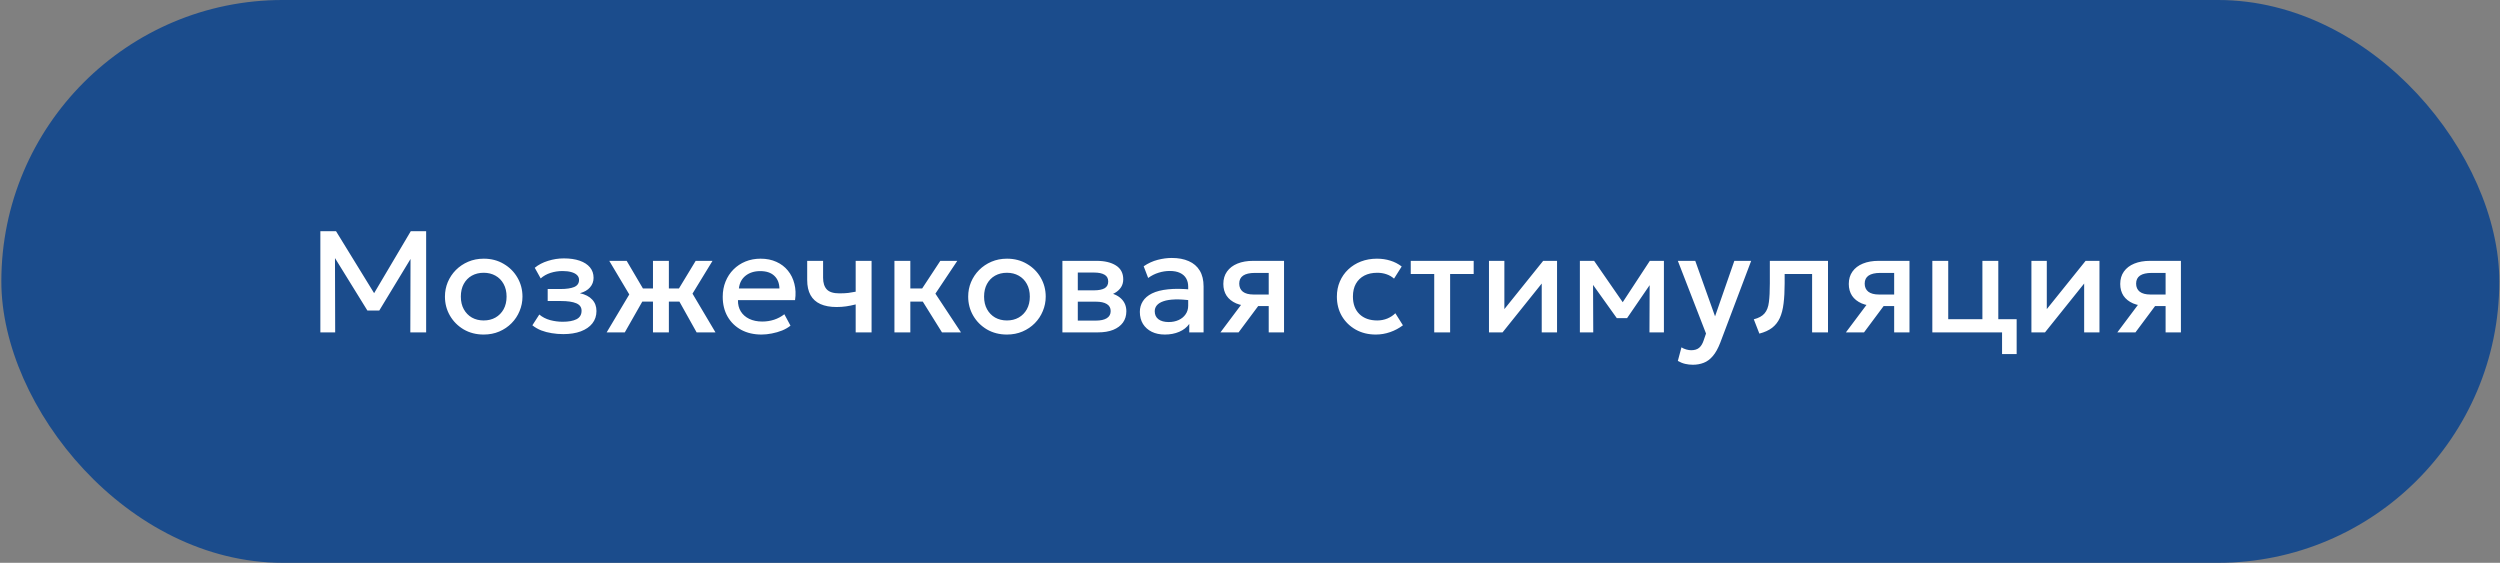 <?xml version="1.0" encoding="UTF-8"?> <svg xmlns="http://www.w3.org/2000/svg" width="1226" height="276" viewBox="0 0 1226 276" fill="none"><rect x="0" y="0" width="1226" height="276" fill="#808080" stroke="none"/> <rect x="0.658" y="-0.001" width="1225" height="276" rx="138" fill="#1B4C8C"></rect> <path d="M157.107 162.999V113.391H164.796L185.029 146.309L181.946 146.345L201.435 113.391H208.982V162.999H201.222L201.329 123.951L202.852 124.482L185.986 152.298H180.175L162.989 124.482L164.265 123.951L164.371 162.999H157.107ZM237.192 164.062C233.53 164.062 230.259 163.223 227.377 161.546C224.518 159.845 222.274 157.589 220.644 154.778C219.014 151.943 218.199 148.837 218.199 145.459C218.199 142.955 218.66 140.593 219.581 138.372C220.526 136.128 221.849 134.144 223.55 132.419C225.274 130.695 227.294 129.337 229.609 128.344C231.924 127.352 234.464 126.856 237.227 126.856C240.889 126.856 244.149 127.707 247.007 129.407C249.889 131.085 252.145 133.341 253.775 136.175C255.405 138.986 256.22 142.081 256.22 145.459C256.22 147.939 255.747 150.302 254.803 152.546C253.881 154.79 252.57 156.774 250.869 158.499C249.169 160.223 247.161 161.581 244.846 162.573C242.531 163.566 239.979 164.062 237.192 164.062ZM237.192 157.152C239.365 157.152 241.29 156.68 242.968 155.735C244.668 154.766 246.003 153.408 246.972 151.66C247.94 149.912 248.424 147.845 248.424 145.459C248.424 143.073 247.94 141.006 246.972 139.258C246.003 137.486 244.668 136.128 242.968 135.183C241.29 134.238 239.365 133.766 237.192 133.766C235.019 133.766 233.082 134.238 231.381 135.183C229.704 136.128 228.381 137.486 227.412 139.258C226.467 141.006 225.995 143.073 225.995 145.459C225.995 147.845 226.479 149.912 227.448 151.66C228.416 153.408 229.739 154.766 231.416 155.735C233.117 156.68 235.042 157.152 237.192 157.152ZM276.239 163.849C274.279 163.849 272.389 163.696 270.57 163.388C268.751 163.105 267.038 162.656 265.432 162.042C263.826 161.404 262.373 160.566 261.074 159.526L264.475 154.247C265.964 155.499 267.723 156.408 269.755 156.975C271.787 157.518 273.854 157.79 275.956 157.79C278.814 157.79 281.07 157.376 282.724 156.55C284.377 155.699 285.204 154.306 285.204 152.369C285.204 150.668 284.33 149.451 282.582 148.719C280.858 147.987 278.342 147.62 275.035 147.62H268.586V141.738H274.822C277.751 141.738 280.007 141.408 281.59 140.746C283.173 140.061 283.964 138.904 283.964 137.274C283.964 136.305 283.621 135.502 282.936 134.864C282.275 134.226 281.33 133.742 280.102 133.411C278.897 133.081 277.48 132.915 275.85 132.915C273.842 132.915 271.905 133.211 270.038 133.801C268.172 134.392 266.542 135.301 265.149 136.53L262.243 131.321C264.038 129.833 266.212 128.699 268.763 127.919C271.314 127.116 273.889 126.714 276.487 126.714C279.511 126.714 282.11 127.092 284.283 127.848C286.456 128.604 288.133 129.691 289.314 131.108C290.496 132.526 291.086 134.238 291.086 136.246C291.086 138.041 290.507 139.601 289.35 140.923C288.216 142.246 286.562 143.203 284.389 143.794C287.035 144.384 289.043 145.423 290.413 146.912C291.807 148.4 292.504 150.266 292.504 152.51C292.504 154.873 291.83 156.904 290.484 158.605C289.161 160.282 287.271 161.581 284.814 162.503C282.381 163.4 279.523 163.849 276.239 163.849ZM320.22 162.999V147.904H310.617V141.455H320.22V127.919H328.015V141.455H337.582V147.904H328.015V162.999H320.22ZM297.507 162.999L308.598 144.396L298.782 127.919H307.322L316.995 144.36L306.401 162.999H297.507ZM341.622 162.999L331.204 144.36L341.161 127.919H349.417L339.602 144.006L350.87 162.999H341.622ZM373.451 164.062C369.671 164.062 366.352 163.294 363.494 161.758C360.636 160.199 358.403 158.026 356.797 155.239C355.214 152.451 354.423 149.215 354.423 145.53C354.423 142.837 354.884 140.356 355.805 138.089C356.726 135.797 358.025 133.813 359.703 132.136C361.38 130.459 363.34 129.159 365.585 128.238C367.852 127.317 370.321 126.856 372.99 126.856C375.896 126.856 378.482 127.376 380.75 128.415C383.018 129.431 384.896 130.86 386.384 132.703C387.896 134.545 388.959 136.707 389.573 139.187C390.211 141.644 390.317 144.313 389.892 147.195H361.899C361.852 149.298 362.313 151.14 363.281 152.723C364.25 154.282 365.632 155.499 367.427 156.373C369.246 157.247 371.384 157.684 373.841 157.684C375.825 157.684 377.738 157.388 379.581 156.798C381.447 156.184 383.136 155.286 384.648 154.105L387.66 159.703C386.526 160.625 385.156 161.416 383.55 162.077C381.943 162.715 380.266 163.199 378.518 163.53C376.77 163.884 375.081 164.062 373.451 164.062ZM362.36 141.455H382.238C382.168 138.809 381.317 136.73 379.687 135.219C378.081 133.707 375.79 132.951 372.813 132.951C369.931 132.951 367.533 133.707 365.62 135.219C363.73 136.73 362.644 138.809 362.36 141.455ZM419.623 162.999V149.286C417.97 149.711 416.399 150.03 414.911 150.242C413.446 150.455 411.899 150.561 410.269 150.561C407.127 150.561 404.481 150.077 402.332 149.109C400.182 148.14 398.564 146.675 397.477 144.715C396.391 142.754 395.847 140.286 395.847 137.309V127.919H403.643V136.211C403.643 138.715 404.245 140.616 405.45 141.916C406.655 143.215 408.71 143.864 411.615 143.864C413.292 143.864 414.757 143.794 416.009 143.652C417.285 143.486 418.489 143.286 419.623 143.049V127.919H427.419V162.999H419.623ZM461.946 162.999L450.324 144.36L461.131 127.919H469.458L458.722 144.006L471.265 162.999H461.946ZM438.631 162.999V127.919H446.426V141.455H456.985V147.904H446.426V162.999H438.631ZM493.791 164.062C490.129 164.062 486.857 163.223 483.976 161.546C481.117 159.845 478.873 157.589 477.243 154.778C475.613 151.943 474.798 148.837 474.798 145.459C474.798 142.955 475.259 140.593 476.18 138.372C477.125 136.128 478.448 134.144 480.149 132.419C481.873 130.695 483.893 129.337 486.208 128.344C488.523 127.352 491.062 126.856 493.826 126.856C497.488 126.856 500.747 127.707 503.606 129.407C506.488 131.085 508.744 133.341 510.374 136.175C512.004 138.986 512.819 142.081 512.819 145.459C512.819 147.939 512.346 150.302 511.401 152.546C510.48 154.79 509.169 156.774 507.468 158.499C505.767 160.223 503.759 161.581 501.444 162.573C499.129 163.566 496.578 164.062 493.791 164.062ZM493.791 157.152C495.964 157.152 497.889 156.68 499.566 155.735C501.267 154.766 502.602 153.408 503.57 151.66C504.539 149.912 505.023 147.845 505.023 145.459C505.023 143.073 504.539 141.006 503.57 139.258C502.602 137.486 501.267 136.128 499.566 135.183C497.889 134.238 495.964 133.766 493.791 133.766C491.617 133.766 489.68 134.238 487.98 135.183C486.302 136.128 484.979 137.486 484.011 139.258C483.066 141.006 482.594 143.073 482.594 145.459C482.594 147.845 483.078 149.912 484.046 151.66C485.015 153.408 486.338 154.766 488.015 155.735C489.716 156.68 491.641 157.152 493.791 157.152ZM521.003 162.999V127.919H537.728C541.697 127.919 544.874 128.675 547.26 130.187C549.646 131.699 550.838 133.967 550.838 136.99C550.838 138.408 550.496 139.671 549.811 140.782C549.126 141.868 548.181 142.778 546.976 143.51C545.771 144.242 544.366 144.774 542.76 145.105L542.618 143.368C545.712 143.794 548.11 144.821 549.811 146.451C551.512 148.081 552.362 150.148 552.362 152.652C552.362 154.778 551.807 156.621 550.697 158.18C549.586 159.715 547.992 160.908 545.913 161.758C543.834 162.585 541.342 162.999 538.437 162.999H521.003ZM528.551 157.223H537.374C539.712 157.223 541.508 156.833 542.76 156.054C544.035 155.274 544.673 154.105 544.673 152.546C544.673 151.01 544.047 149.865 542.795 149.109C541.543 148.329 539.736 147.939 537.374 147.939H527.523V142.376H536.559C538.756 142.376 540.456 142.045 541.661 141.384C542.866 140.699 543.468 139.589 543.468 138.053C543.468 136.518 542.866 135.408 541.661 134.722C540.456 134.014 538.756 133.659 536.559 133.659H528.551V157.223ZM571.242 164.062C568.809 164.062 566.671 163.613 564.828 162.715C562.986 161.794 561.545 160.506 560.505 158.853C559.489 157.176 558.982 155.203 558.982 152.935C558.982 151.022 559.466 149.298 560.434 147.762C561.403 146.203 562.903 144.916 564.934 143.9C566.99 142.884 569.624 142.211 572.836 141.88C576.049 141.526 579.911 141.573 584.423 142.022L584.565 147.408C581.352 146.959 578.588 146.77 576.273 146.841C573.958 146.912 572.057 147.207 570.568 147.727C569.104 148.223 568.017 148.896 567.309 149.746C566.623 150.573 566.281 151.53 566.281 152.617C566.281 154.317 566.883 155.628 568.088 156.55C569.316 157.471 570.994 157.932 573.12 157.932C574.939 157.932 576.569 157.601 578.01 156.939C579.451 156.278 580.584 155.345 581.411 154.14C582.262 152.935 582.687 151.518 582.687 149.888V140.569C582.687 139.01 582.356 137.663 581.695 136.53C581.033 135.372 580.029 134.474 578.683 133.837C577.336 133.199 575.659 132.88 573.651 132.88C571.809 132.88 569.99 133.163 568.194 133.73C566.399 134.274 564.686 135.136 563.056 136.317L560.86 130.577C563.056 129.089 565.348 128.037 567.734 127.423C570.12 126.809 572.411 126.502 574.608 126.502C577.868 126.502 580.655 127.022 582.97 128.061C585.309 129.077 587.104 130.624 588.356 132.703C589.608 134.758 590.234 137.356 590.234 140.498V162.999H583.218V158.853C582.037 160.53 580.395 161.818 578.293 162.715C576.191 163.613 573.84 164.062 571.242 164.062ZM598.509 162.999L611.973 145.034L613.674 150.065C610.769 150.089 608.288 149.664 606.233 148.79C604.178 147.892 602.607 146.64 601.52 145.034C600.457 143.404 599.926 141.479 599.926 139.258C599.926 136.872 600.528 134.841 601.733 133.163C602.938 131.463 604.639 130.163 606.835 129.266C609.032 128.368 611.607 127.919 614.56 127.919H629.69V162.999H622.178V133.837H615.34C612.836 133.837 610.934 134.274 609.635 135.148C608.359 136.022 607.721 137.333 607.721 139.081C607.721 140.782 608.312 142.105 609.493 143.049C610.698 143.971 612.434 144.431 614.702 144.431H623.17V150.101H617.005L607.402 162.999H598.509ZM674.706 164.062C671.021 164.062 667.737 163.259 664.856 161.652C661.974 160.022 659.706 157.814 658.052 155.026C656.422 152.215 655.607 149.026 655.607 145.459C655.607 142.766 656.092 140.297 657.06 138.053C658.029 135.786 659.399 133.813 661.17 132.136C662.942 130.459 665.021 129.159 667.407 128.238C669.816 127.317 672.427 126.856 675.238 126.856C677.6 126.856 679.785 127.175 681.793 127.813C683.824 128.427 685.691 129.384 687.391 130.683L683.635 136.636C682.549 135.667 681.297 134.947 679.879 134.474C678.486 134.002 676.998 133.766 675.415 133.766C672.958 133.766 670.844 134.226 669.072 135.148C667.3 136.069 665.919 137.404 664.926 139.152C663.958 140.876 663.474 142.967 663.474 145.423C663.474 149.085 664.537 151.955 666.663 154.034C668.812 156.113 671.73 157.152 675.415 157.152C677.163 157.152 678.816 156.833 680.376 156.195C681.935 155.534 683.234 154.672 684.273 153.609L687.994 159.526C686.128 160.943 684.049 162.054 681.757 162.857C679.466 163.66 677.116 164.062 674.706 164.062ZM703.345 162.999V134.368H691.829V127.919H722.692V134.368H711.141V162.999H703.345ZM730.195 162.999V127.919H737.743V151.589L756.771 127.919H763.574V162.999H756.062V139.045L736.857 162.999H730.195ZM774.773 162.999V127.919H781.541H781.753L797.486 150.668L794.12 150.739L809.073 127.919H815.982V162.999H808.896L809.002 137.061L810.455 137.699L797.911 156.018H792.879L779.769 137.663L781.222 137.026L781.328 162.999H774.773ZM830.182 178.873C828.907 178.873 827.655 178.731 826.426 178.448C825.198 178.164 823.993 177.68 822.812 176.995L824.584 170.333C825.316 170.806 826.119 171.16 826.993 171.396C827.867 171.633 828.647 171.751 829.332 171.751C830.986 171.751 832.285 171.361 833.23 170.581C834.175 169.802 834.919 168.597 835.462 166.967L836.631 163.566L822.812 127.919H831.352L841.061 155.132L850.521 127.919H858.777L843.612 168.066C842.525 170.877 841.309 173.062 839.962 174.621C838.616 176.204 837.127 177.302 835.497 177.916C833.867 178.554 832.096 178.873 830.182 178.873ZM862.79 163.601L860.062 156.585C862.471 155.971 864.231 155.002 865.342 153.68C866.475 152.357 867.184 150.514 867.468 148.152C867.775 145.79 867.928 142.742 867.928 139.01V127.919L896.452 127.919V162.999H888.657V134.368H875.192V139.01C875.192 142.766 875.015 146.038 874.661 148.825C874.33 151.613 873.716 153.987 872.818 155.947C871.92 157.908 870.657 159.514 869.027 160.766C867.42 161.995 865.342 162.94 862.79 163.601ZM905.229 162.999L918.694 145.034L920.395 150.065C917.49 150.089 915.009 149.664 912.954 148.79C910.899 147.892 909.328 146.64 908.241 145.034C907.178 143.404 906.647 141.479 906.647 139.258C906.647 136.872 907.249 134.841 908.454 133.163C909.659 131.463 911.359 130.163 913.556 129.266C915.753 128.368 918.328 127.919 921.281 127.919H936.411V162.999H928.899V133.837H922.06C919.557 133.837 917.655 134.274 916.356 135.148C915.08 136.022 914.442 137.333 914.442 139.081C914.442 140.782 915.033 142.105 916.214 143.049C917.419 143.971 919.155 144.431 921.423 144.431H929.891V150.101H923.726L914.123 162.999H905.229ZM947.615 162.999V127.919H955.41V156.55H972.171V127.919H979.966V162.999H947.615ZM981.809 173.629V162.999H976.068V156.55H988.966V173.629H981.809ZM996.206 162.999V127.919H1003.75V151.589L1022.78 127.919H1029.58V162.999H1022.07V139.045L1002.87 162.999H996.206ZM1038.34 162.999L1051.8 145.034L1053.5 150.065C1050.6 150.089 1048.12 149.664 1046.06 148.79C1044.01 147.892 1042.44 146.64 1041.35 145.034C1040.29 143.404 1039.76 141.479 1039.76 139.258C1039.76 136.872 1040.36 134.841 1041.56 133.163C1042.77 131.463 1044.47 130.163 1046.67 129.266C1048.86 128.368 1051.44 127.919 1054.39 127.919H1069.52V162.999H1062.01V133.837H1055.17C1052.67 133.837 1050.76 134.274 1049.46 135.148C1048.19 136.022 1047.55 137.333 1047.55 139.081C1047.55 140.782 1048.14 142.105 1049.32 143.049C1050.53 143.971 1052.26 144.431 1054.53 144.431H1063V150.101H1056.84L1047.23 162.999H1038.34Z" fill="white"></path> </svg> 